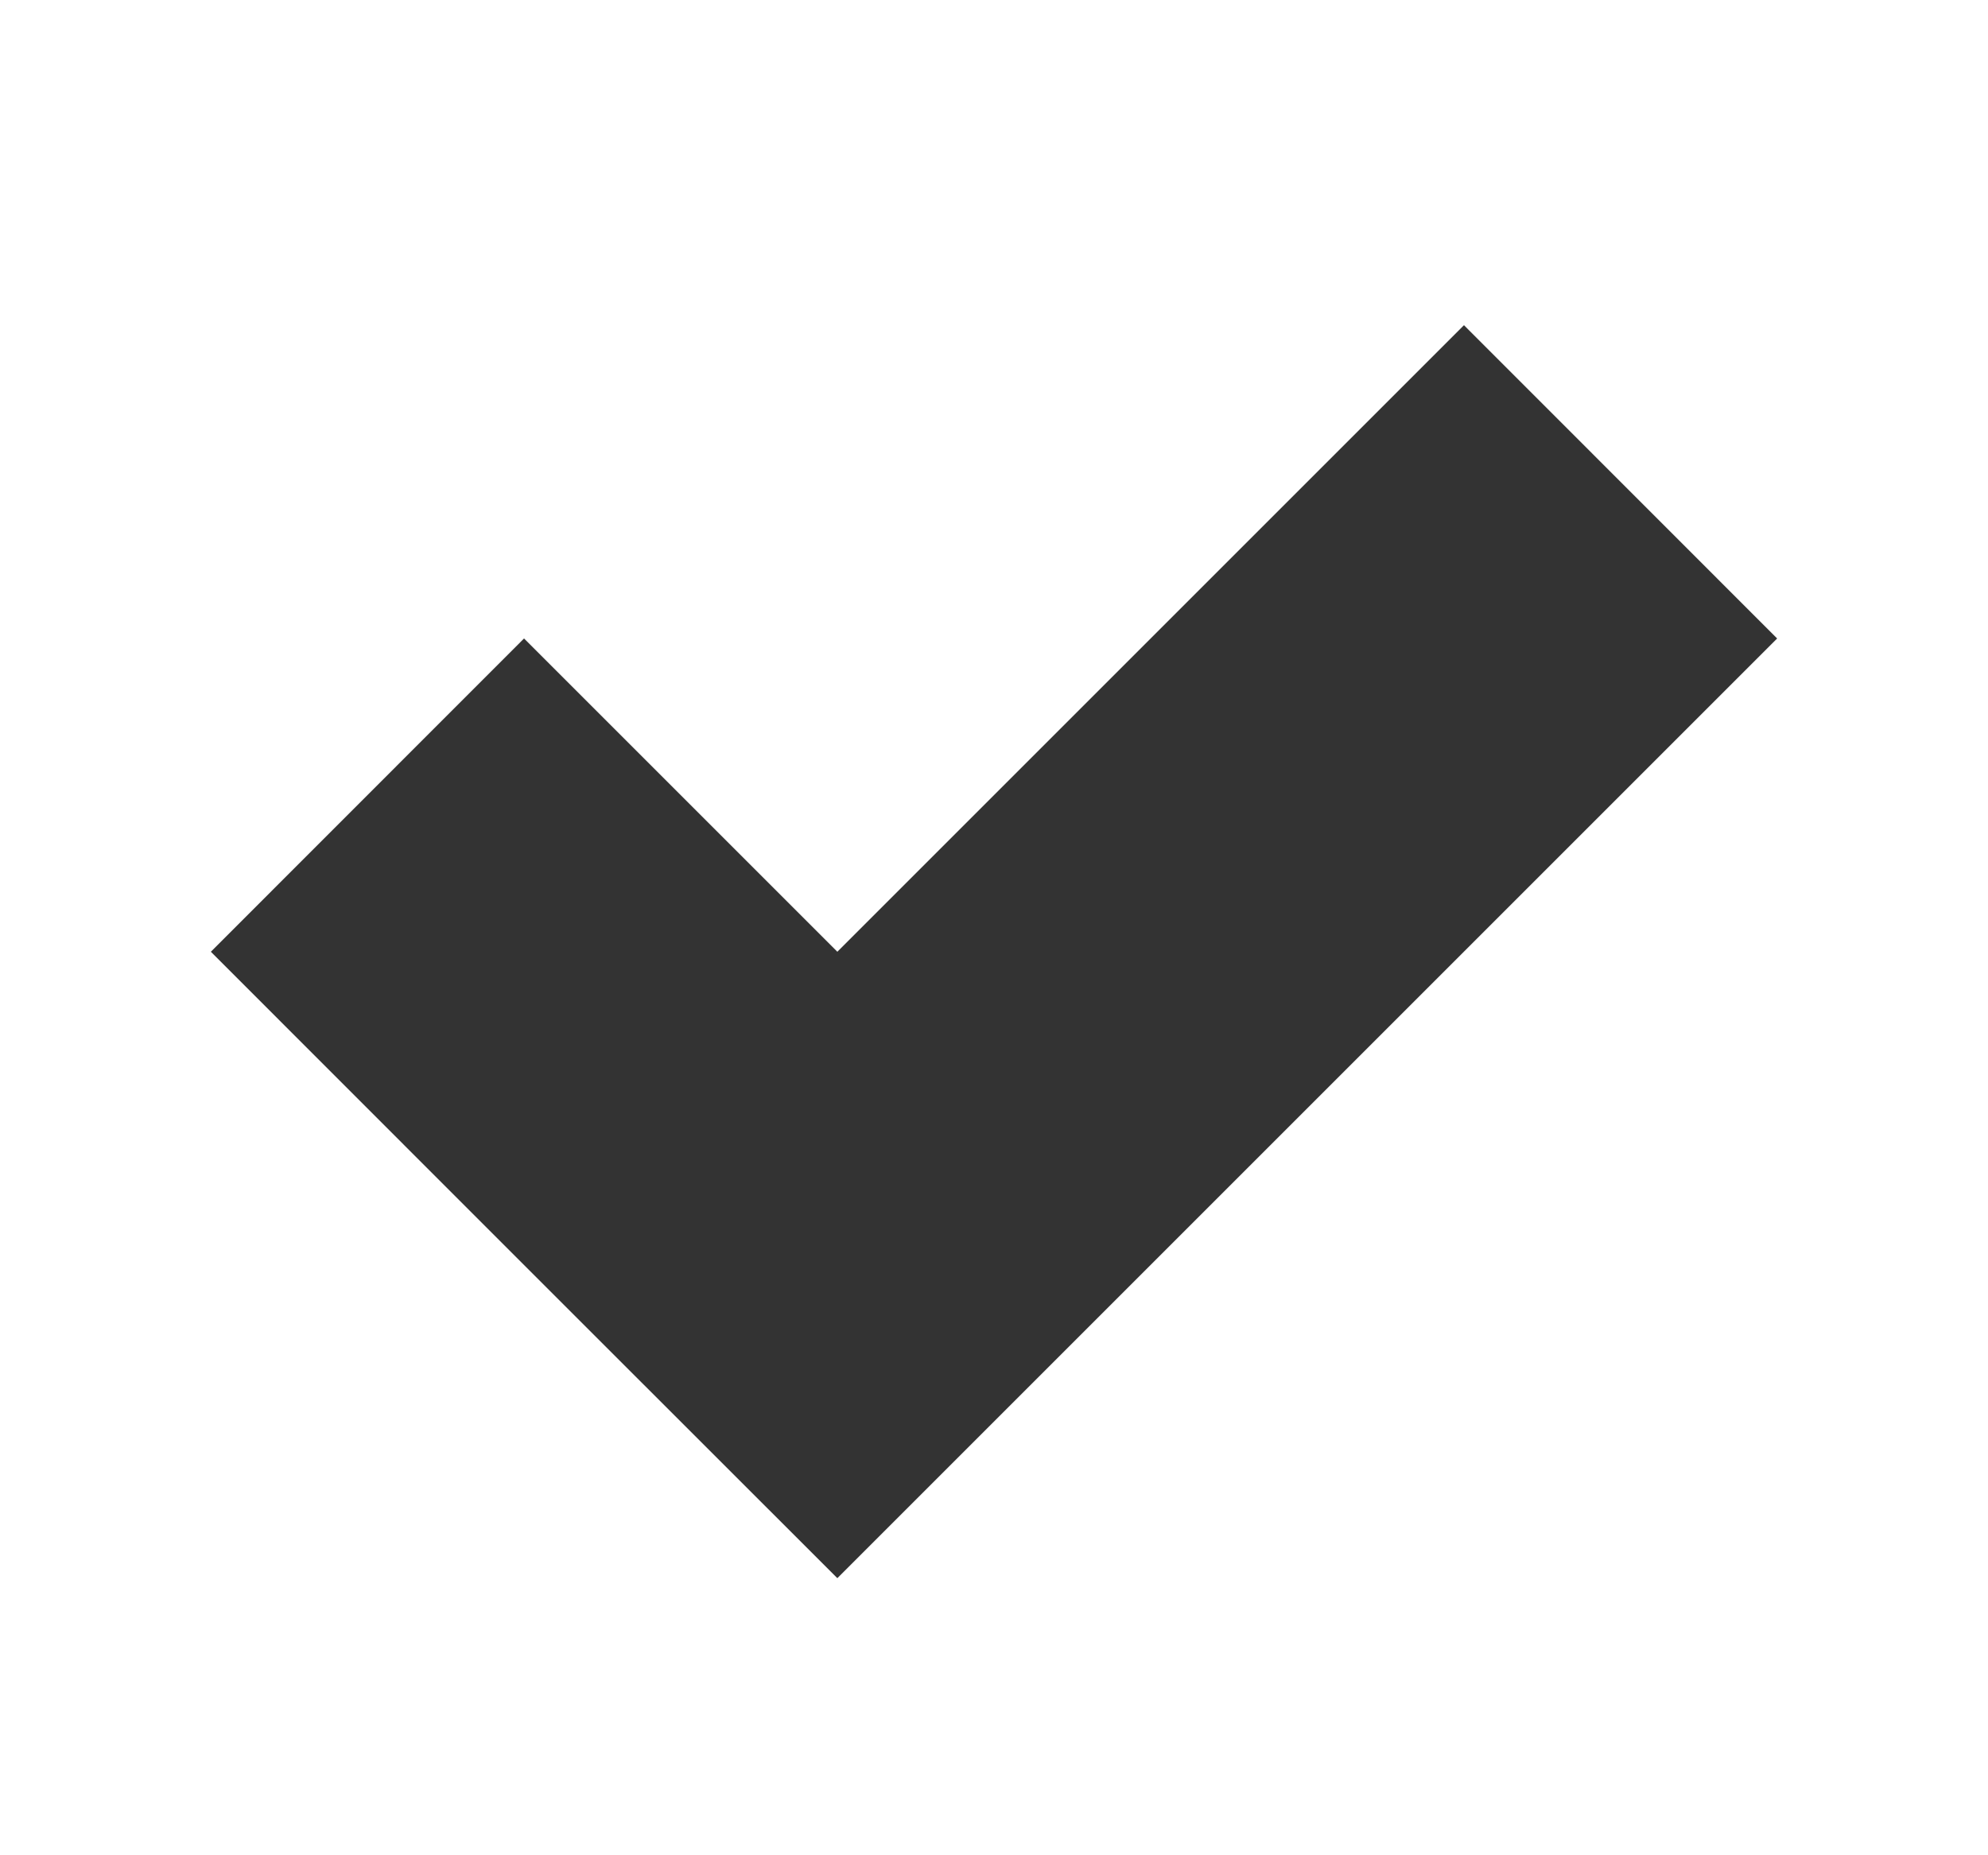 <svg width="15" height="14" viewBox="0 0 15 14" fill="none" xmlns="http://www.w3.org/2000/svg">
<path fill-rule="evenodd" clip-rule="evenodd" d="M13.409 4.818L11.046 2.454L6.318 7.182L3.954 4.818L1.591 7.182L3.954 9.546L3.954 9.546L6.318 11.909L13.409 4.818Z" fill="#333333"/>
</svg>
